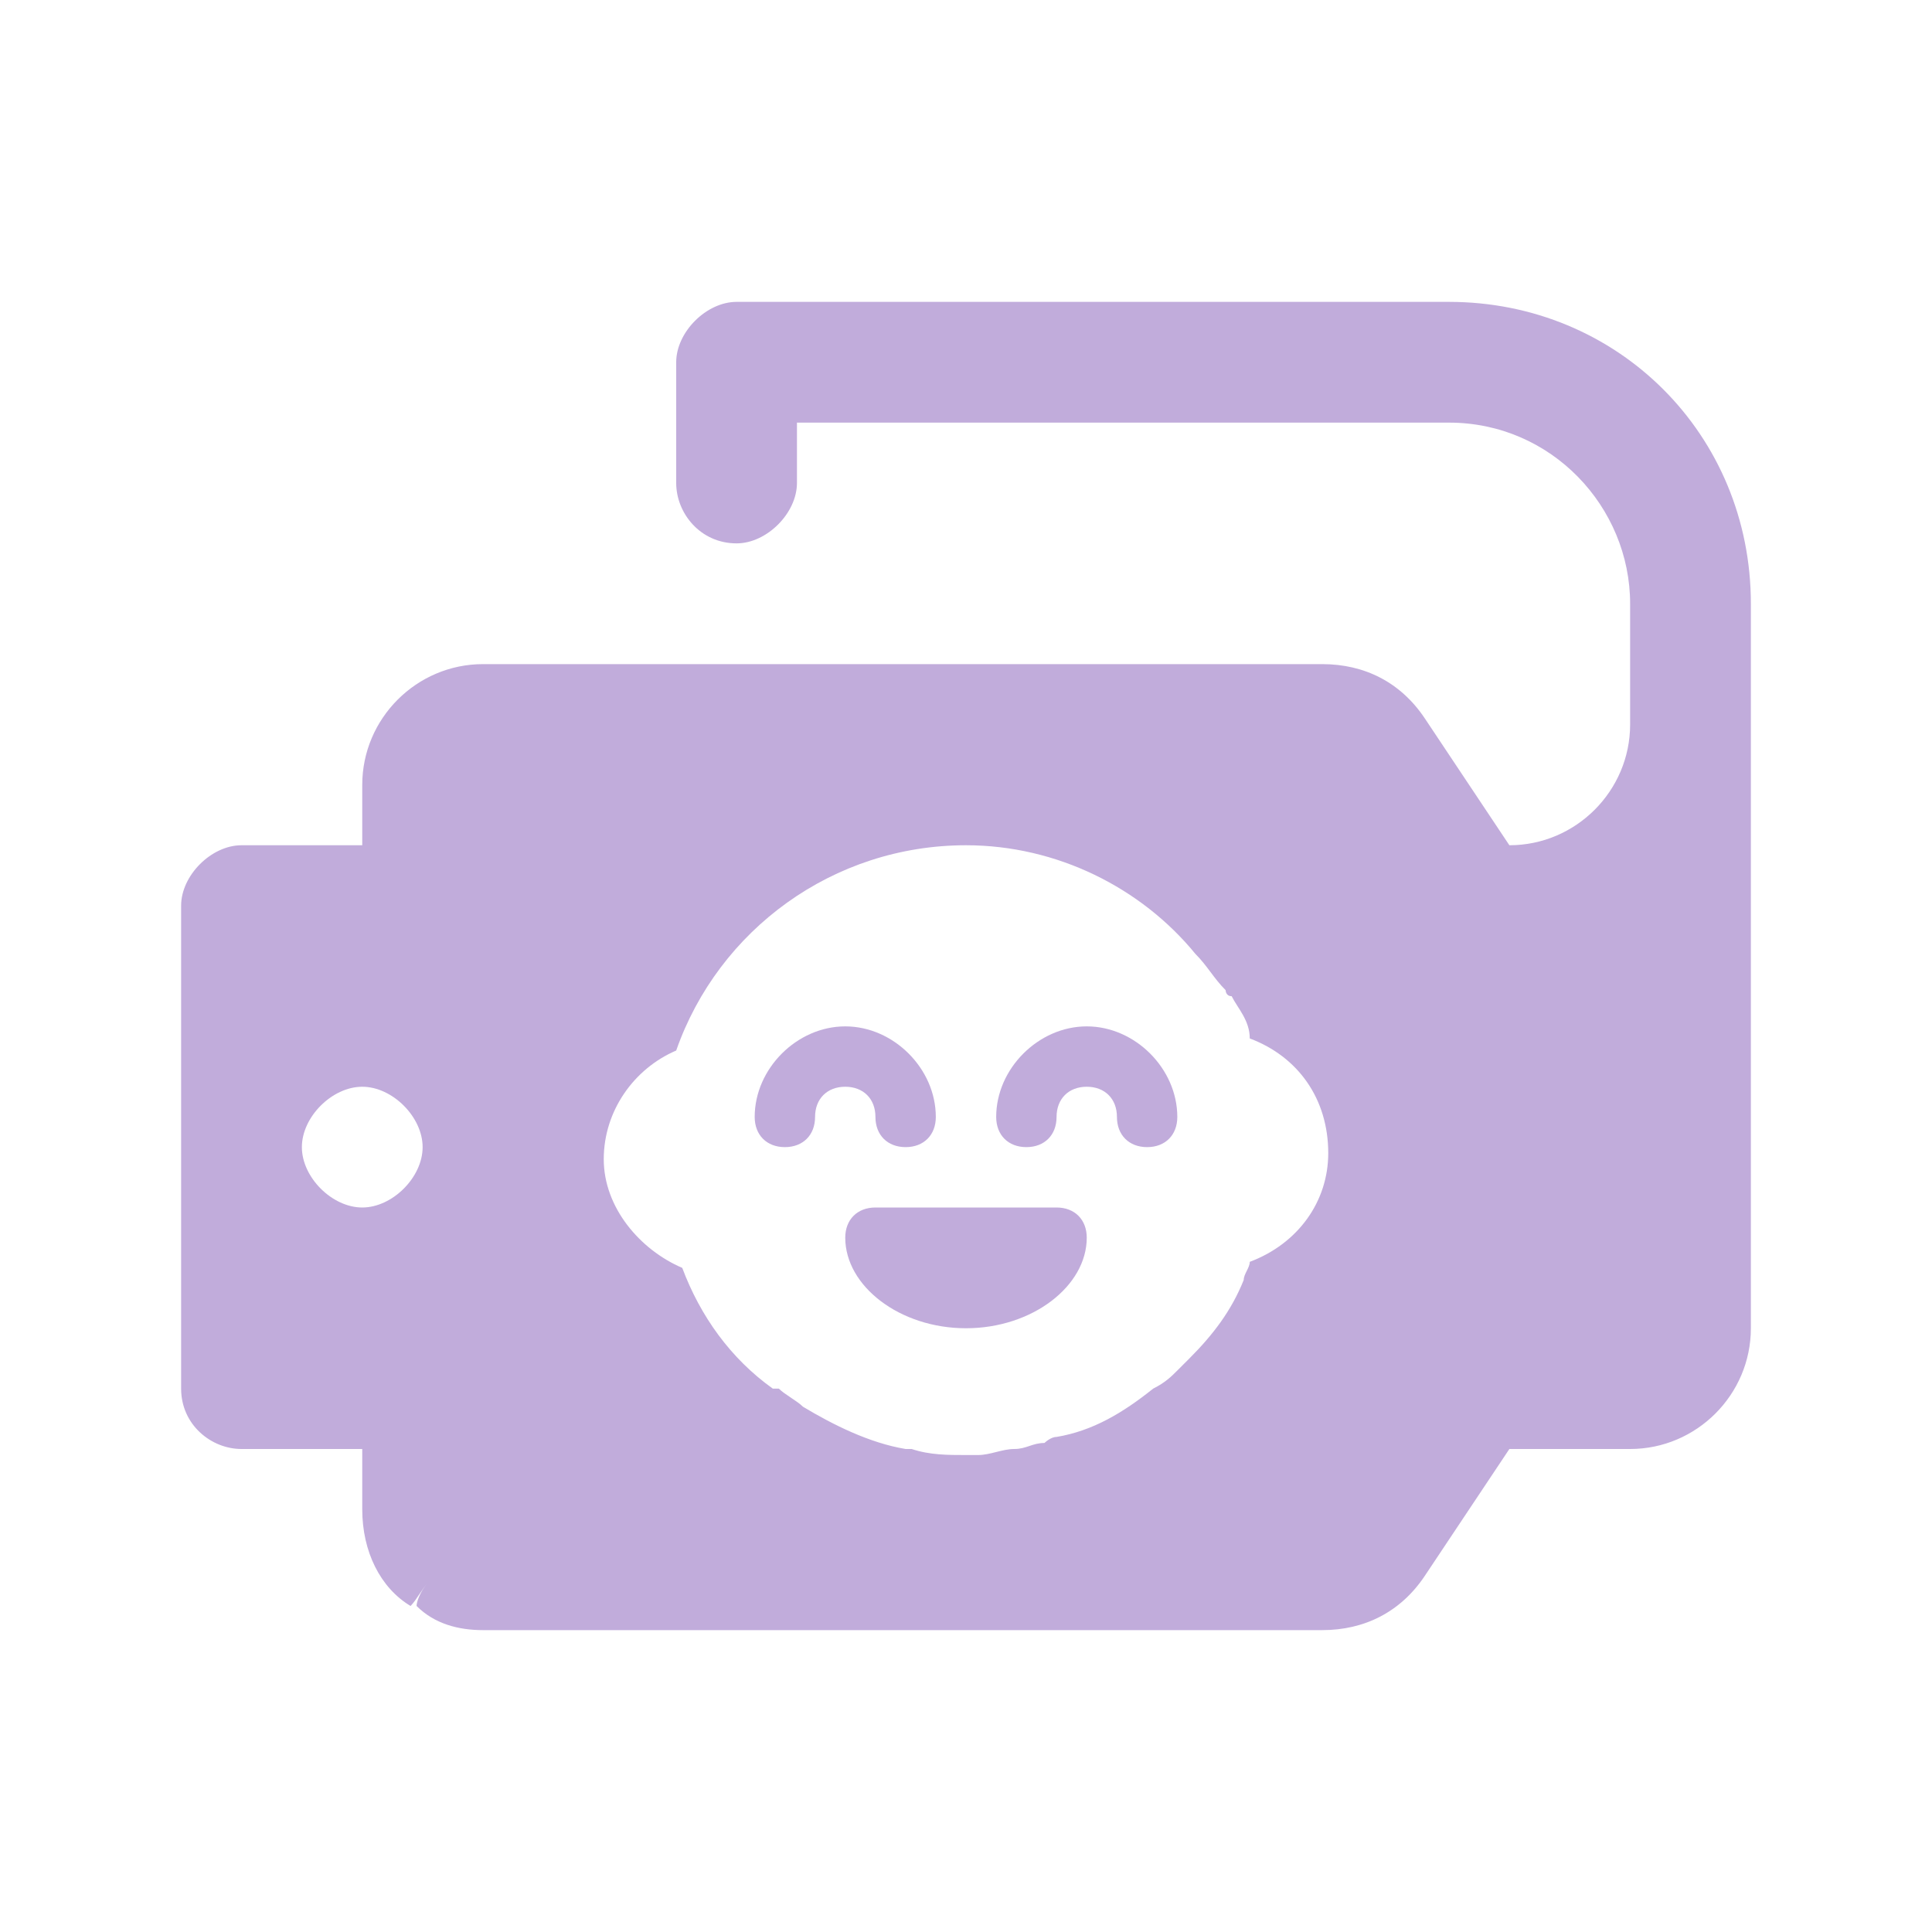 <?xml version="1.0" encoding="utf-8"?>
<!-- Generator: Adobe Illustrator 26.2.1, SVG Export Plug-In . SVG Version: 6.00 Build 0)  -->
<svg version="1.1" id="Layer_1" xmlns="http://www.w3.org/2000/svg" xmlns:xlink="http://www.w3.org/1999/xlink" x="0px" y="0px"
	 viewBox="0 0 32 32" style="enable-background:new 0 0 32 32;" xml:space="preserve">
<style type="text/css">
	.st0{fill:#C1ACDB;}
</style>
<g>
	<path id="g" class="st0" d="M12.5,18.5c0,0.3,0.2,0.5,0.5,0.5s0.5-0.2,0.5-0.5S13.7,18,14,18s0.5,0.2,0.5,0.5S14.7,19,15,19
		s0.5-0.2,0.5-0.5c0-0.8-0.7-1.5-1.5-1.5S12.5,17.7,12.5,18.5z"/>
	<path id="h" class="st0" d="M17,19c0.3,0,0.5-0.2,0.5-0.5S17.7,18,18,18s0.5,0.2,0.5,0.5S18.7,19,19,19s0.5-0.2,0.5-0.5
		c0-0.8-0.7-1.5-1.5-1.5s-1.5,0.7-1.5,1.5C16.5,18.8,16.7,19,17,19z"/>
	<path id="i" class="st0" d="M14,20.5c0,0.8,0.9,1.5,2,1.5s2-0.7,2-1.5c0-0.3-0.2-0.5-0.5-0.5h-3C14.2,20,14,20.2,14,20.5z"/>
</g>
<path class="st0" d="M24,5h-9h-0.1h-2.7c-0.5,0-1,0.5-1,1v2c0,0.5,0.4,1,1,1c0.5,0,1-0.5,1-1V7h2.4h0.1H24c1.7,0,3,1.4,3,3v2
	c0,1.1-0.9,2-2,2l-1.4-2.1c-0.4-0.6-1-0.9-1.7-0.9h-6.4h-0.1H8.5H8c-1.1,0-2,0.9-2,2v1H4c-0.5,0-1,0.5-1,1v2v6c0,0.6,0.5,1,1,1h2v1
	c0,0.7,0.3,1.3,0.8,1.6c0.1-0.1,0.2-0.3,0.3-0.4c-0.1,0.1-0.2,0.3-0.2,0.4C7.2,26.9,7.6,27,8,27h13.9c0.7,0,1.3-0.3,1.7-0.9L25,24h2
	c1.1,0,2-0.9,2-2V10C29,7.2,26.8,5,24,5z M6,20c-0.5,0-1-0.5-1-1s0.5-1,1-1s1,0.5,1,1S6.5,20,6,20z M20.7,20.9
	c0,0.1-0.1,0.2-0.1,0.3c-0.2,0.5-0.5,0.9-0.9,1.3c-0.1,0.1-0.1,0.1-0.2,0.2s-0.2,0.2-0.4,0.3c-0.5,0.4-1,0.7-1.6,0.8
	c-0.1,0-0.2,0.1-0.2,0.1l0,0c-0.2,0-0.3,0.1-0.5,0.1s-0.4,0.1-0.6,0.1H16c-0.3,0-0.6,0-0.9-0.1c0,0,0,0-0.1,0
	c-0.6-0.1-1.2-0.4-1.7-0.7c-0.1-0.1-0.3-0.2-0.4-0.3c0,0,0,0-0.1,0c-0.7-0.5-1.2-1.2-1.5-2c-0.7-0.3-1.3-1-1.3-1.8s0.5-1.5,1.2-1.8
	c0.7-2,2.6-3.4,4.8-3.4c1.5,0,2.9,0.7,3.8,1.8l0,0c0.2,0.2,0.3,0.4,0.5,0.6c0,0,0,0.1,0.1,0.1c0.1,0.2,0.3,0.4,0.3,0.7
	c0.8,0.3,1.3,1,1.3,1.9C22,19.9,21.5,20.6,20.7,20.9z"/>
</svg>
